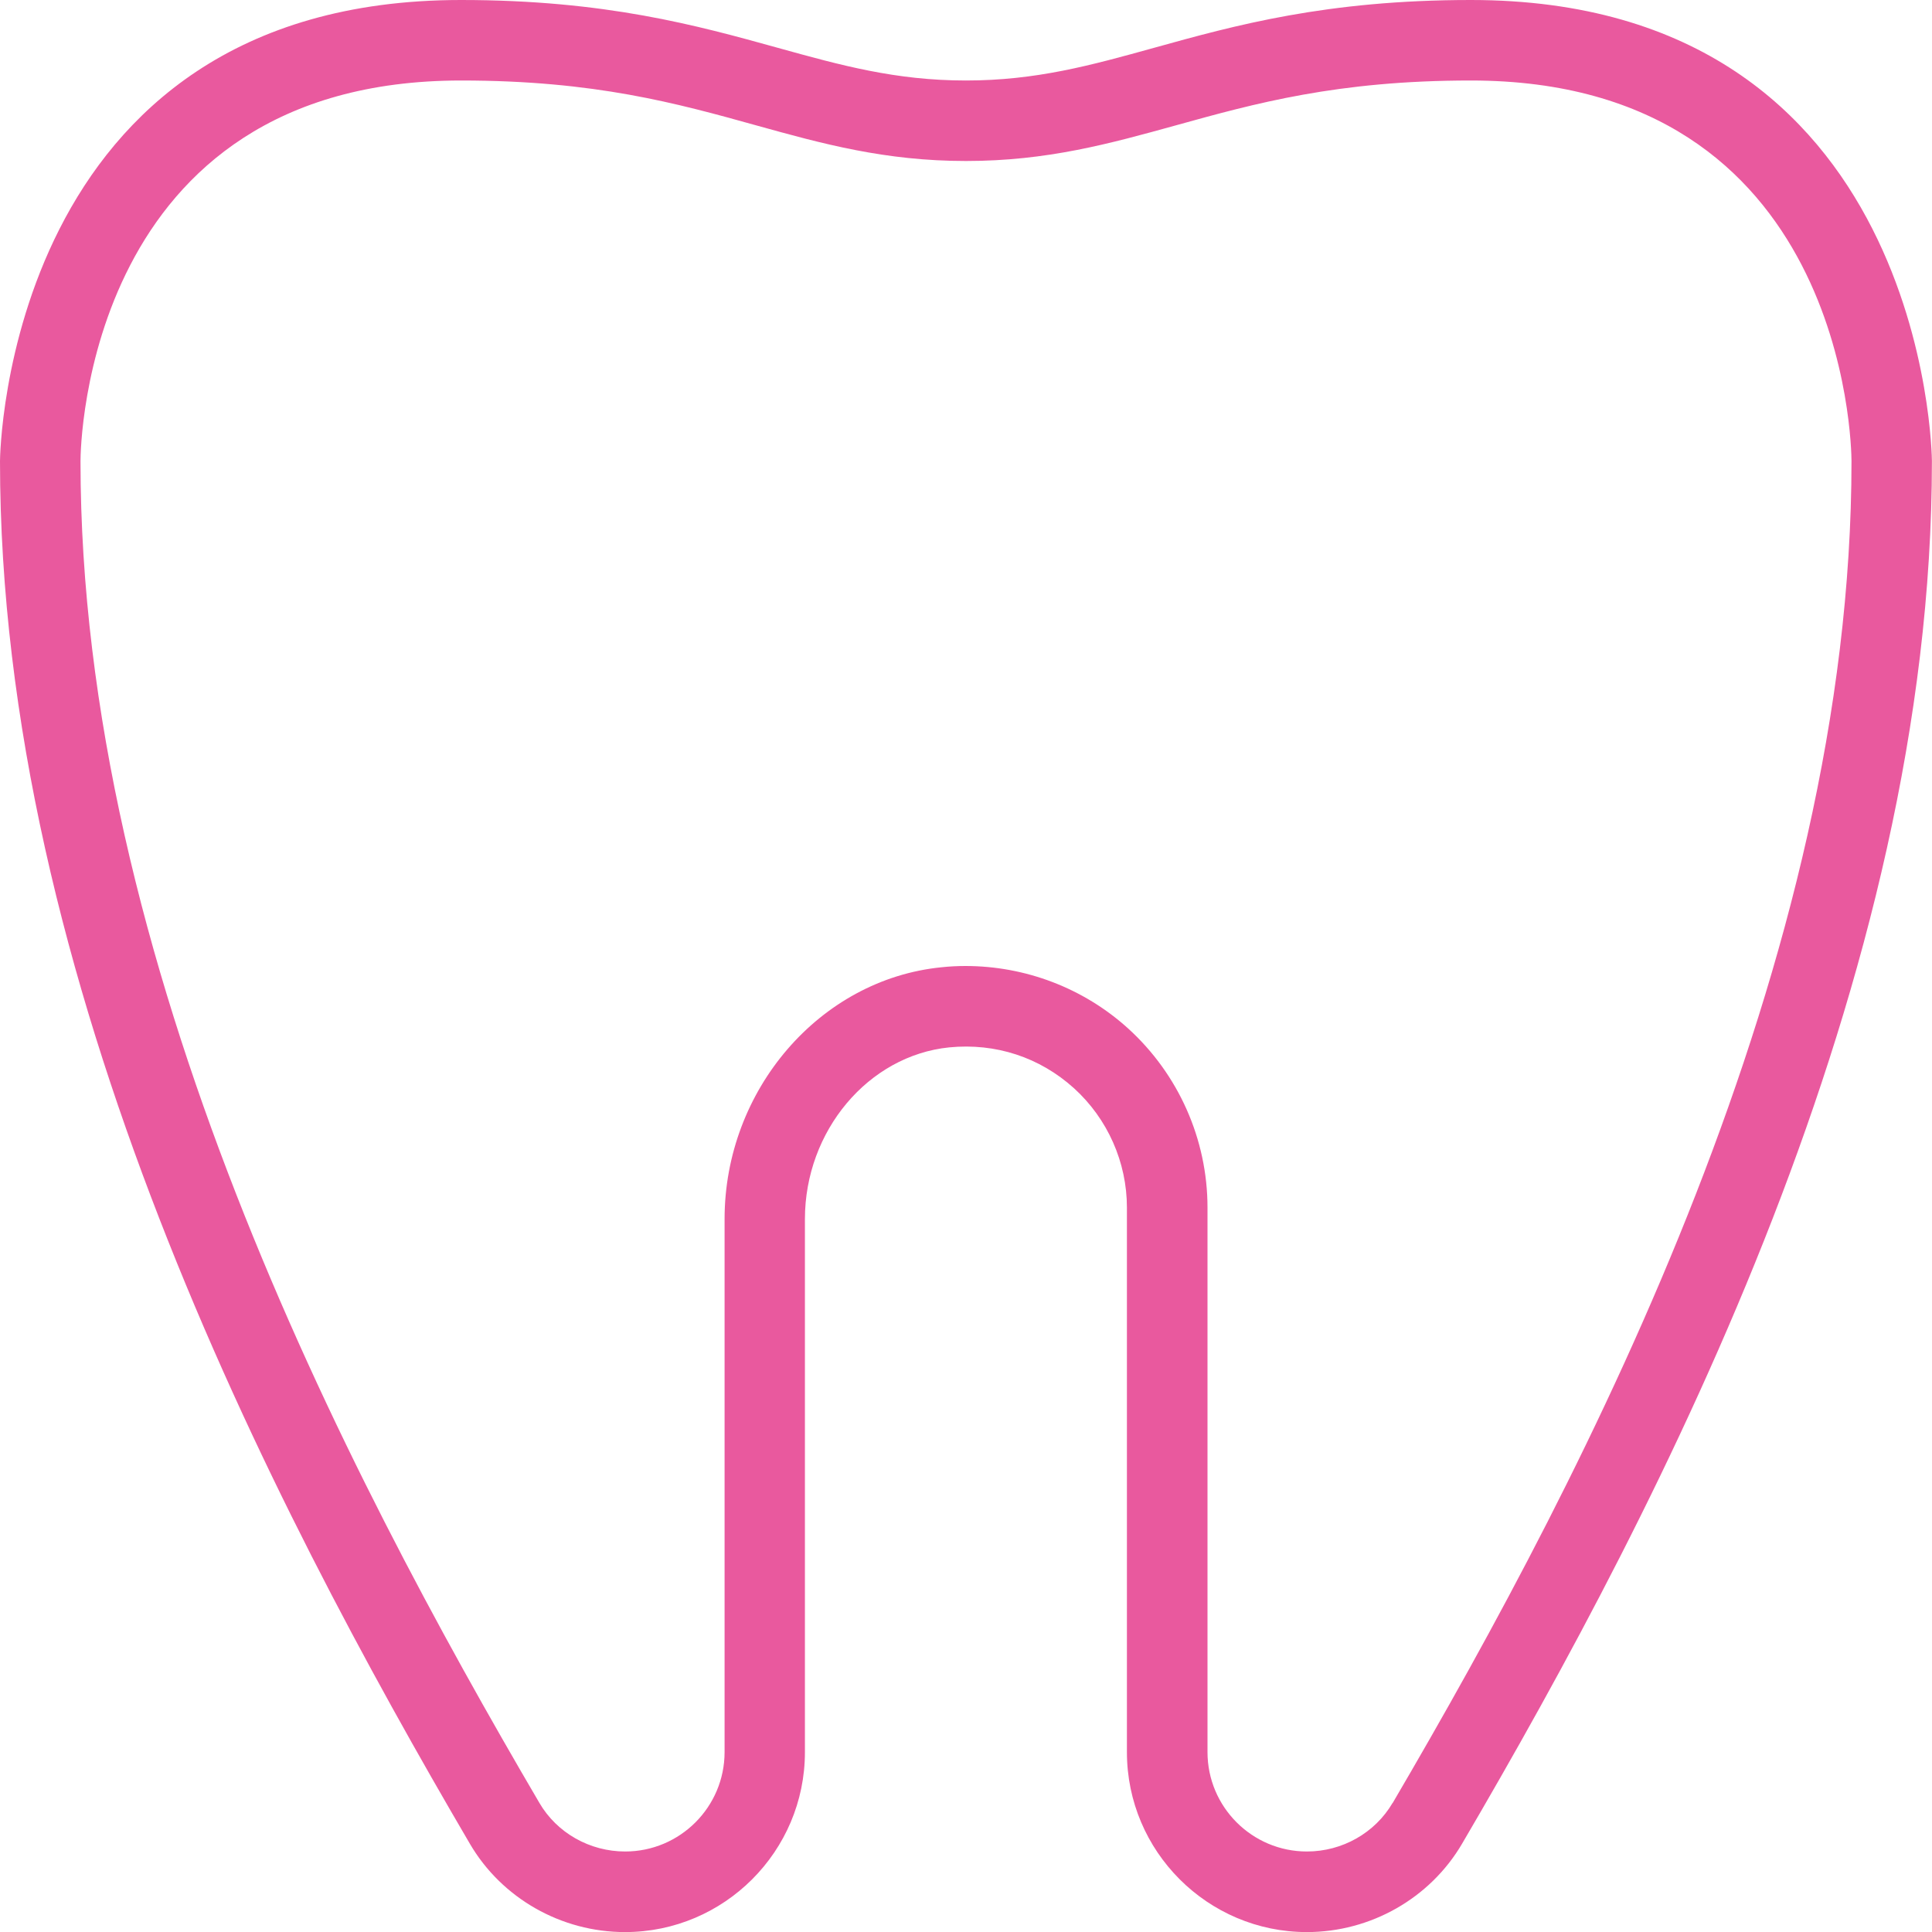 <svg width="48" height="48" viewBox="0 0 48 48" fill="none" xmlns="http://www.w3.org/2000/svg">
<g clip-path="url(#clip0_43_1292)">
<path d="M36.544 0C32.956 0 30.68 0.63 28.672 1.188C27.1 1.624 25.742 2 23.998 2C22.254 2 20.896 1.624 19.324 1.188C17.318 0.632 15.042 0 11.452 0C0.13 0 0 11.34 0 11.456C0 24.388 6.664 37.254 11.674 45.808C12.466 47.162 13.944 48.002 15.528 48.002C17.992 48.002 19.998 45.996 19.998 43.532V30.288C19.998 28.098 21.572 26.226 23.582 26.022C24.736 25.908 25.832 26.268 26.682 27.036C27.518 27.794 27.998 28.876 27.998 30.002V43.532C27.998 45.996 30.004 48.002 32.468 48.002C34.054 48.002 35.53 47.162 36.324 45.808C41.336 37.256 47.998 24.392 47.998 11.456C47.998 11.34 47.87 0 36.544 0ZM34.598 44.794C34.162 45.538 33.348 46 32.47 46C31.106 46 30 44.892 30 43.53V30C30 28.308 29.28 26.688 28.026 25.55C26.92 24.548 25.474 24 23.986 24C23.786 24 23.586 24.01 23.386 24.032C20.366 24.334 18.002 27.082 18.002 30.286V43.53C18.002 44.894 16.894 46 15.532 46C14.654 46 13.838 45.54 13.402 44.794C8.506 36.444 2 23.9 2 11.458C2 11.072 2.146 2 11.456 2C14.774 2 16.816 2.566 18.792 3.116C20.434 3.572 21.984 4 24 4C26.016 4 27.566 3.57 29.208 3.116C31.184 2.568 33.228 2 36.544 2C45.852 2 45.998 11.07 46 11.456C46 23.904 39.494 36.446 34.6 44.796L34.598 44.794Z" fill="#E9599E"/>
</g>
<defs>
<clipPath id="clip0_43_1292">
<rect width="48" height="48" fill="white"/>
</clipPath>
</defs>
</svg>
